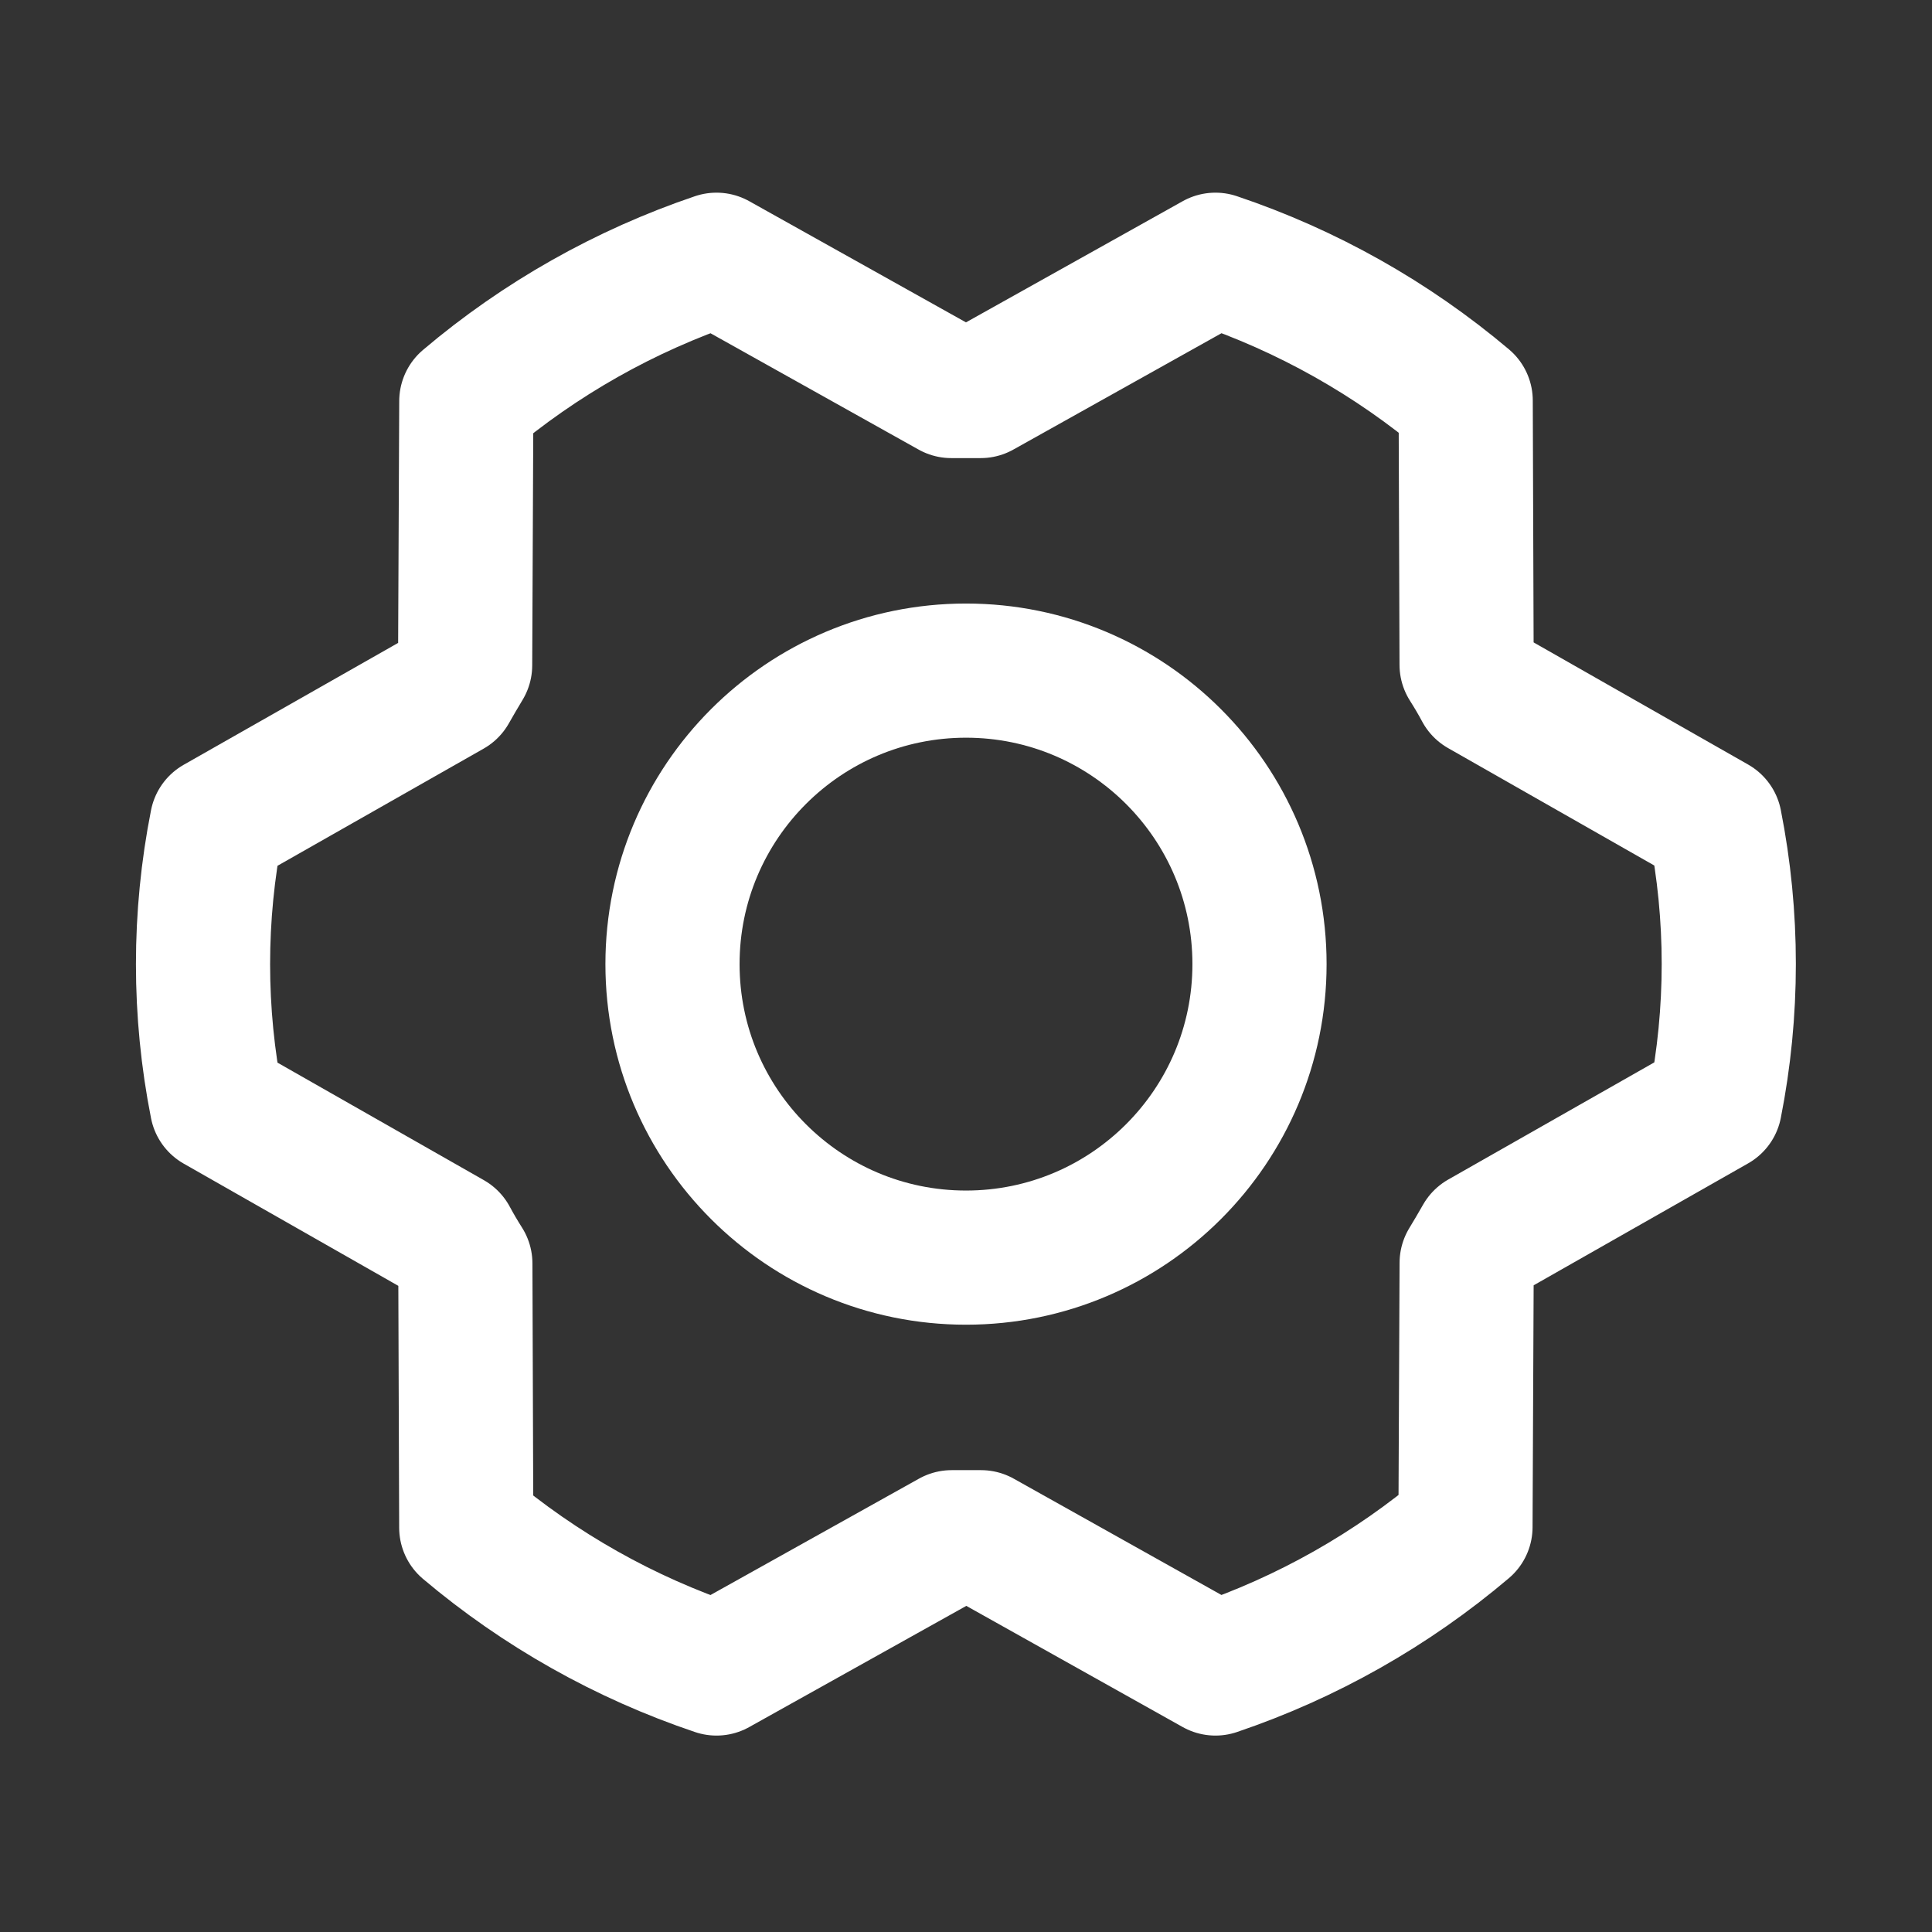<svg width="36" height="36" viewBox="0 0 36 36" fill="none" xmlns="http://www.w3.org/2000/svg">
<rect x="0" y="0" width="36" height="36" fill="#333333" stroke="none"/>
<g clip-path="url(#clip0_100_727)">
<path d="M18 23.434C21.02 23.434 23.469 20.985 23.469 17.965C23.469 14.945 21.02 12.496 18 12.496C14.98 12.496 12.531 14.945 12.531 17.965C12.531 20.985 14.98 23.434 18 23.434Z" stroke="white" stroke-width="2.5" stroke-linecap="round" stroke-linejoin="round"/>
<path d="M18.28 28.644C18.097 28.644 17.912 28.644 17.733 28.644L13.351 31.09C11.645 30.516 10.063 29.626 8.688 28.465L8.671 23.543C8.574 23.39 8.483 23.236 8.398 23.077L4.041 20.596C3.697 18.86 3.697 17.073 4.041 15.337L8.394 12.863C8.483 12.706 8.574 12.55 8.667 12.396L8.689 7.475C10.063 6.311 11.645 5.417 13.351 4.84L17.726 7.286C17.909 7.286 18.094 7.286 18.273 7.286L22.648 4.84C24.354 5.414 25.936 6.304 27.311 7.465L27.328 12.387C27.425 12.54 27.517 12.695 27.601 12.853L31.956 15.333C32.299 17.069 32.299 18.855 31.956 20.591L27.603 23.066C27.514 23.223 27.422 23.379 27.329 23.532L27.307 28.454C25.934 29.618 24.353 30.513 22.648 31.09L18.28 28.644Z" stroke="white" stroke-width="2.5" stroke-linecap="round" stroke-linejoin="round"/>
</g>
<defs>
<clipPath id="clip0_100_727">
<rect width="35" height="35" fill="white" transform="translate(0.5 0.465)"/>
</clipPath>
</defs>
</svg>
